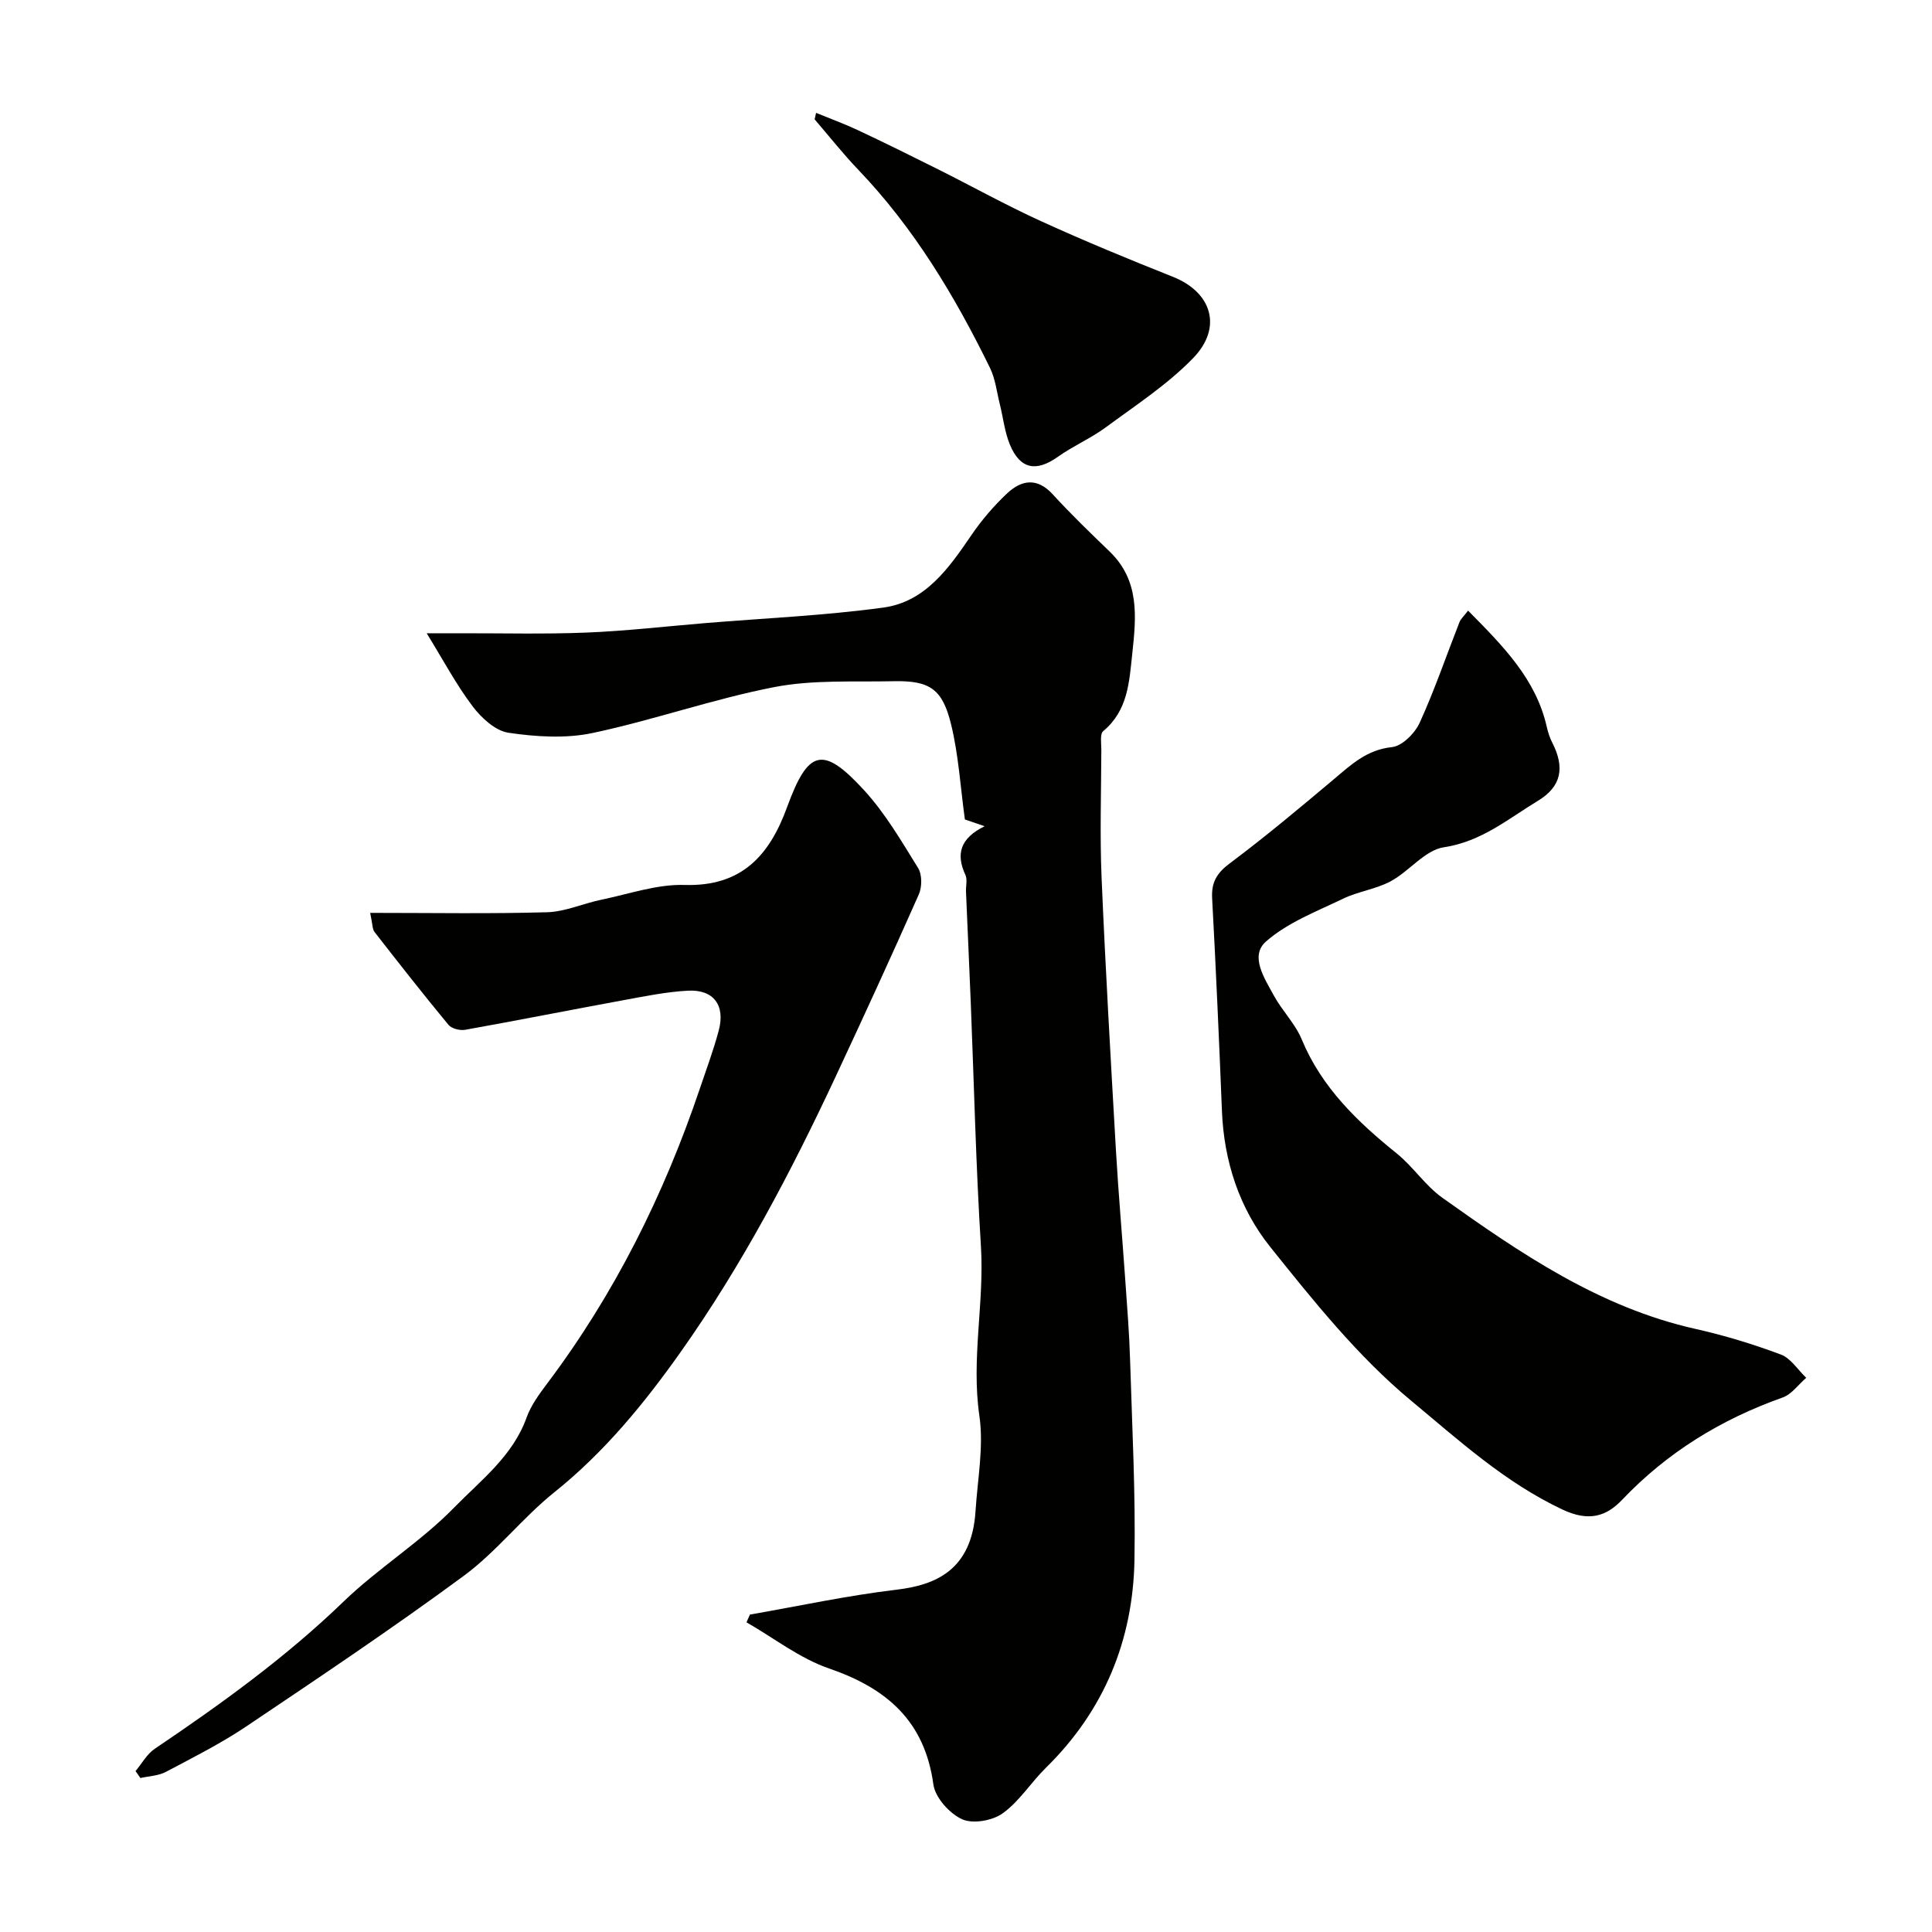 <svg enable-background="new 0 0 400 400" viewBox="0 0 400 400" xmlns="http://www.w3.org/2000/svg"><g fill="#010100"><path d="m155.27 334.28c10.11-1.76 20.17-3.94 30.34-5.15 8.07-.96 15.58-4.02 16.36-16.24.42-6.6 1.73-13.35.8-19.77-1.72-11.81 1.05-23.39.32-35.11-1.05-16.84-1.43-33.73-2.11-50.59-.31-7.6-.66-15.2-.98-22.8-.05-1.16.32-2.5-.12-3.47-1.99-4.29-1.13-7.57 3.97-10.09-2.08-.72-3.32-1.14-4.08-1.4-.93-6.73-1.31-13.34-2.85-19.66-1.8-7.42-4.48-9.12-11.92-8.96-8.25.18-16.69-.34-24.71 1.22-12.67 2.46-24.96 6.82-37.59 9.5-5.58 1.18-11.71.79-17.42-.05-2.72-.4-5.61-3.07-7.42-5.46-3.38-4.47-6.04-9.49-9.52-15.14h6.96c8.69-.02 17.4.21 26.08-.14 8.21-.33 16.39-1.28 24.59-1.96 12.3-1.02 24.66-1.55 36.87-3.21 8.74-1.18 13.61-8.17 18.28-15.01 2.12-3.11 4.63-6.04 7.37-8.62 2.96-2.78 6.2-3.39 9.45.16 3.76 4.1 7.77 7.98 11.78 11.84 6.26 6.03 5.53 13.48 4.71 21.11-.64 5.93-.89 11.81-6.02 16.09-.71.59-.39 2.52-.39 3.83-.03 8.83-.32 17.68.05 26.5.8 18.81 1.89 37.61 2.97 56.41.52 9.04 1.32 18.07 1.95 27.11.38 5.43.82 10.86.98 16.3.42 13.8 1.15 27.61.91 41.4-.29 16.66-6.26 31.22-18.33 43.07-3.11 3.05-5.5 6.97-8.97 9.45-2.12 1.52-6.17 2.23-8.4 1.21-2.6-1.19-5.55-4.47-5.93-7.18-1.8-13.15-9.64-19.92-21.6-24.03-6.08-2.09-11.42-6.31-17.1-9.56.25-.53.49-1.07.72-1.6z"/><path d="m303.95 126.42c7.29 7.38 14.08 14.19 16.31 24.14.25 1.1.61 2.22 1.13 3.22 2.61 5.11 1.91 9.05-2.94 11.99-6.19 3.75-11.72 8.48-19.52 9.65-3.91.59-7.14 4.95-10.99 7.03-3.06 1.65-6.74 2.1-9.88 3.62-5.5 2.65-11.49 4.93-15.96 8.87-3.41 3-.27 7.67 1.65 11.2 1.71 3.14 4.41 5.8 5.76 9.06 4.14 9.97 11.51 17.03 19.67 23.61 3.41 2.75 5.91 6.66 9.45 9.18 16.17 11.51 32.53 22.7 52.41 27.15 5.99 1.34 11.92 3.15 17.66 5.3 2.07.77 3.52 3.17 5.26 4.82-1.62 1.39-3.01 3.42-4.89 4.08-12.73 4.52-23.86 11.33-33.23 21.18-3.24 3.4-6.83 4.61-12.34 2.02-11.95-5.62-21.56-14.43-31.35-22.55-10.99-9.12-20.18-20.61-29.18-31.85-6.36-7.94-9.56-17.68-9.98-28.11-.59-14.69-1.24-29.38-2.03-44.06-.18-3.31.97-5.22 3.66-7.23 7.34-5.49 14.38-11.39 21.4-17.29 3.64-3.07 6.91-6.22 12.18-6.77 2.1-.22 4.72-2.85 5.72-5.02 3.09-6.77 5.5-13.85 8.22-20.78.26-.73.92-1.28 1.81-2.46z"/><path d="m76.64 189c12.81 0 24.73.21 36.64-.13 3.75-.11 7.44-1.81 11.2-2.59 5.74-1.18 11.54-3.24 17.26-3.06 11.88.36 17.59-6.17 21.22-16.12 4.37-11.98 7.41-12.81 15.98-3.45 4.36 4.77 7.71 10.52 11.14 16.06.85 1.37.83 3.93.15 5.47-5.59 12.63-11.36 25.18-17.21 37.7-9.25 19.8-19.43 39.13-32.07 57-7.55 10.67-15.81 20.77-26.17 29.07-6.63 5.31-11.96 12.3-18.76 17.31-14.7 10.83-29.89 21-45.05 31.19-5.27 3.54-11 6.42-16.63 9.4-1.55.82-3.5.87-5.27 1.27-.34-.48-.67-.96-1.01-1.44 1.31-1.55 2.34-3.5 3.96-4.6 13.74-9.27 27.13-18.92 39.12-30.5 7.18-6.93 15.9-12.3 22.86-19.43 5.51-5.65 12.16-10.66 15.02-18.65.91-2.54 2.62-4.87 4.27-7.06 13.96-18.56 24.17-39.06 31.59-61.01 1.35-4 2.83-7.97 3.92-12.04 1.41-5.24-1.03-8.56-6.37-8.28-4.53.24-9.05 1.18-13.53 2-10.87 2-21.72 4.15-32.6 6.1-1.08.19-2.8-.24-3.45-1.03-5.21-6.3-10.26-12.74-15.29-19.2-.47-.58-.4-1.54-.92-3.98z"/><path d="m168.96 23.37c2.9 1.19 5.85 2.26 8.68 3.59 5.57 2.62 11.08 5.34 16.59 8.1 7.14 3.58 14.14 7.47 21.41 10.78 8.95 4.08 18.06 7.84 27.2 11.47 8.03 3.19 10.37 10.49 4.15 16.87-5.31 5.46-11.86 9.73-18.04 14.29-3.11 2.29-6.75 3.85-9.91 6.09-4.48 3.19-7.81 2.62-9.94-2.47-1.1-2.65-1.4-5.63-2.11-8.45-.62-2.5-.91-5.19-2.02-7.46-7.27-14.86-15.72-28.96-27.26-41.02-3.18-3.32-6.04-6.96-9.05-10.45.1-.44.2-.89.3-1.34z"/></g></svg>